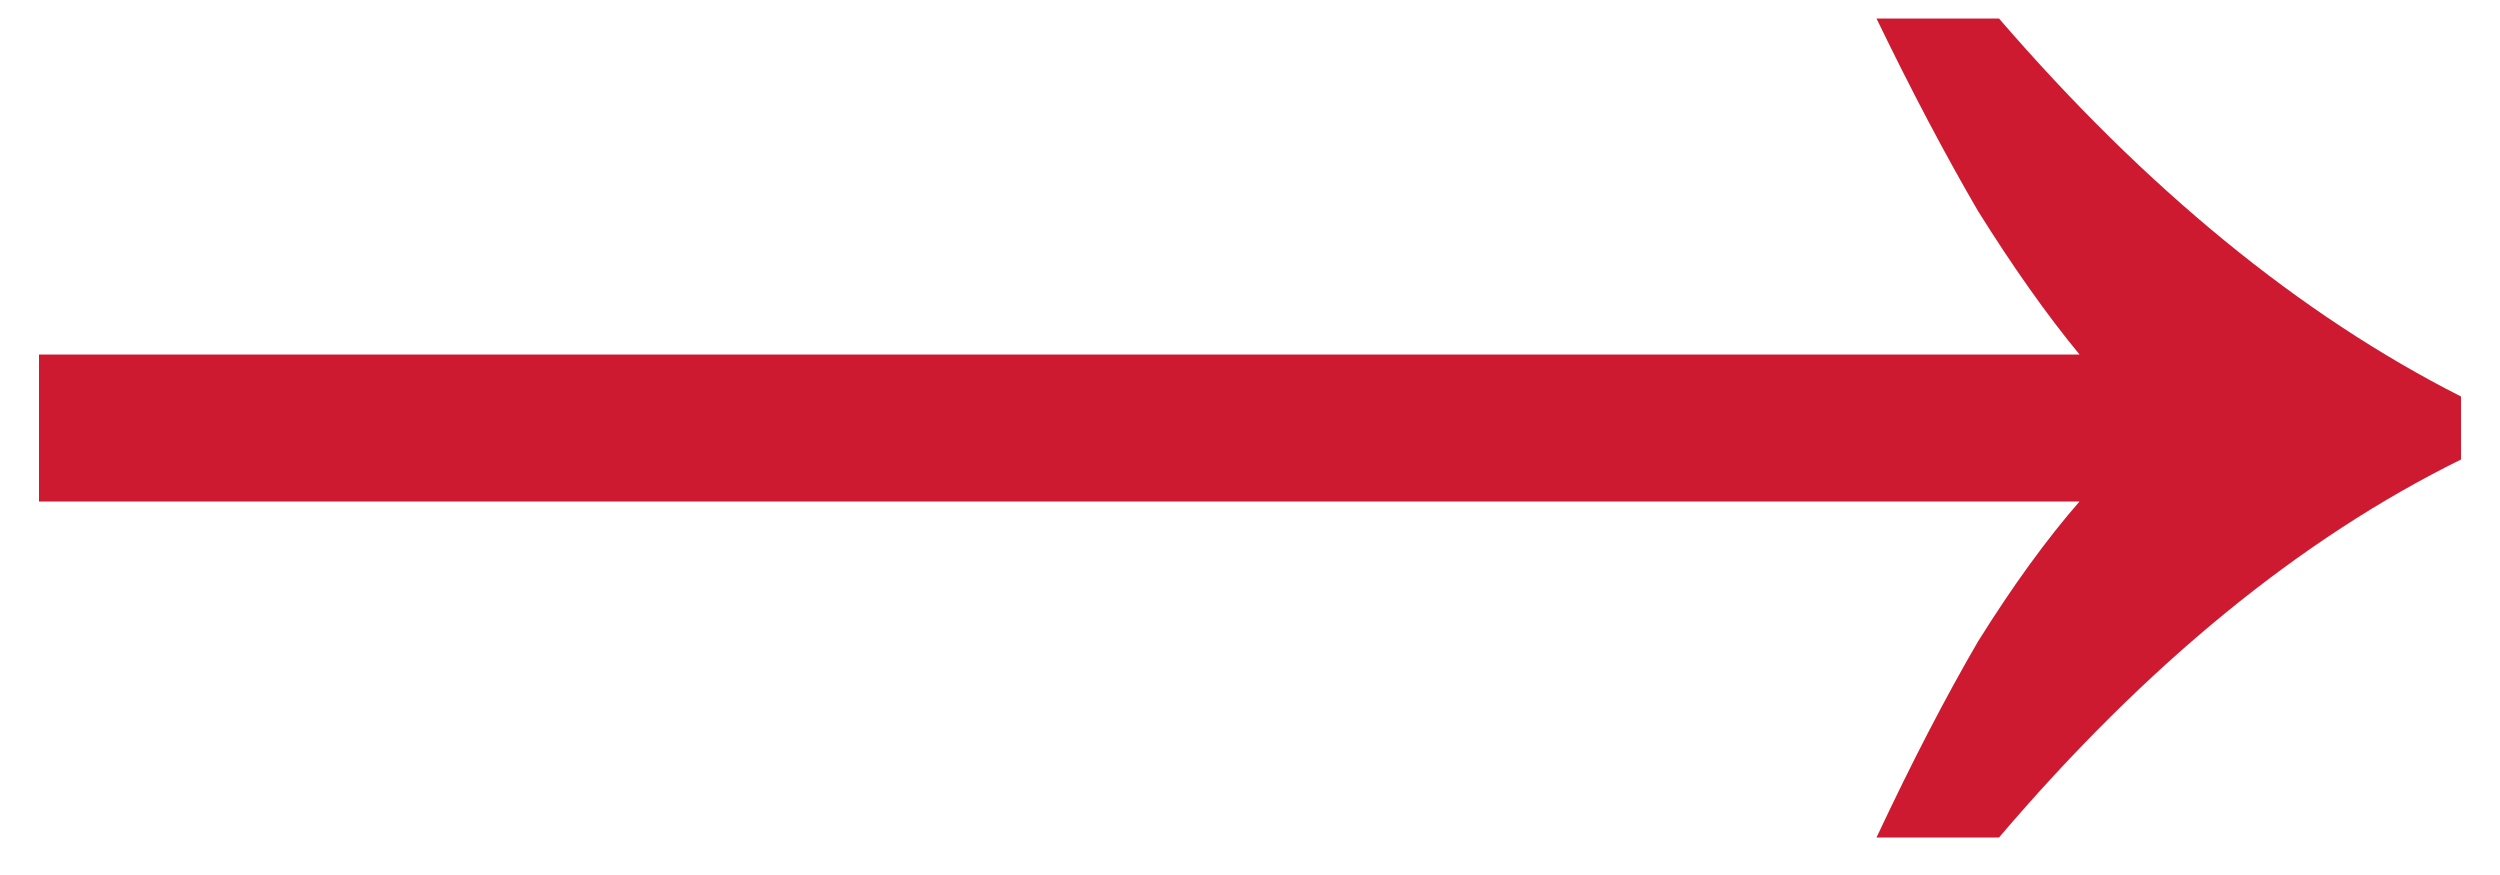 <?xml version="1.0" encoding="UTF-8"?> <svg xmlns="http://www.w3.org/2000/svg" width="20" height="7" viewBox="0 0 20 7" fill="none"> <path d="M15.012 6.7C15.292 6.103 15.563 5.58 15.824 5.132C16.104 4.684 16.375 4.311 16.636 4.012H0.312V2.836H16.636C16.375 2.519 16.104 2.136 15.824 1.688C15.563 1.24 15.292 0.727 15.012 0.148H15.992C17.168 1.511 18.4 2.519 19.688 3.172V3.676C18.4 4.311 17.168 5.319 15.992 6.7H15.012Z" fill="#CE1A30"></path> </svg> 